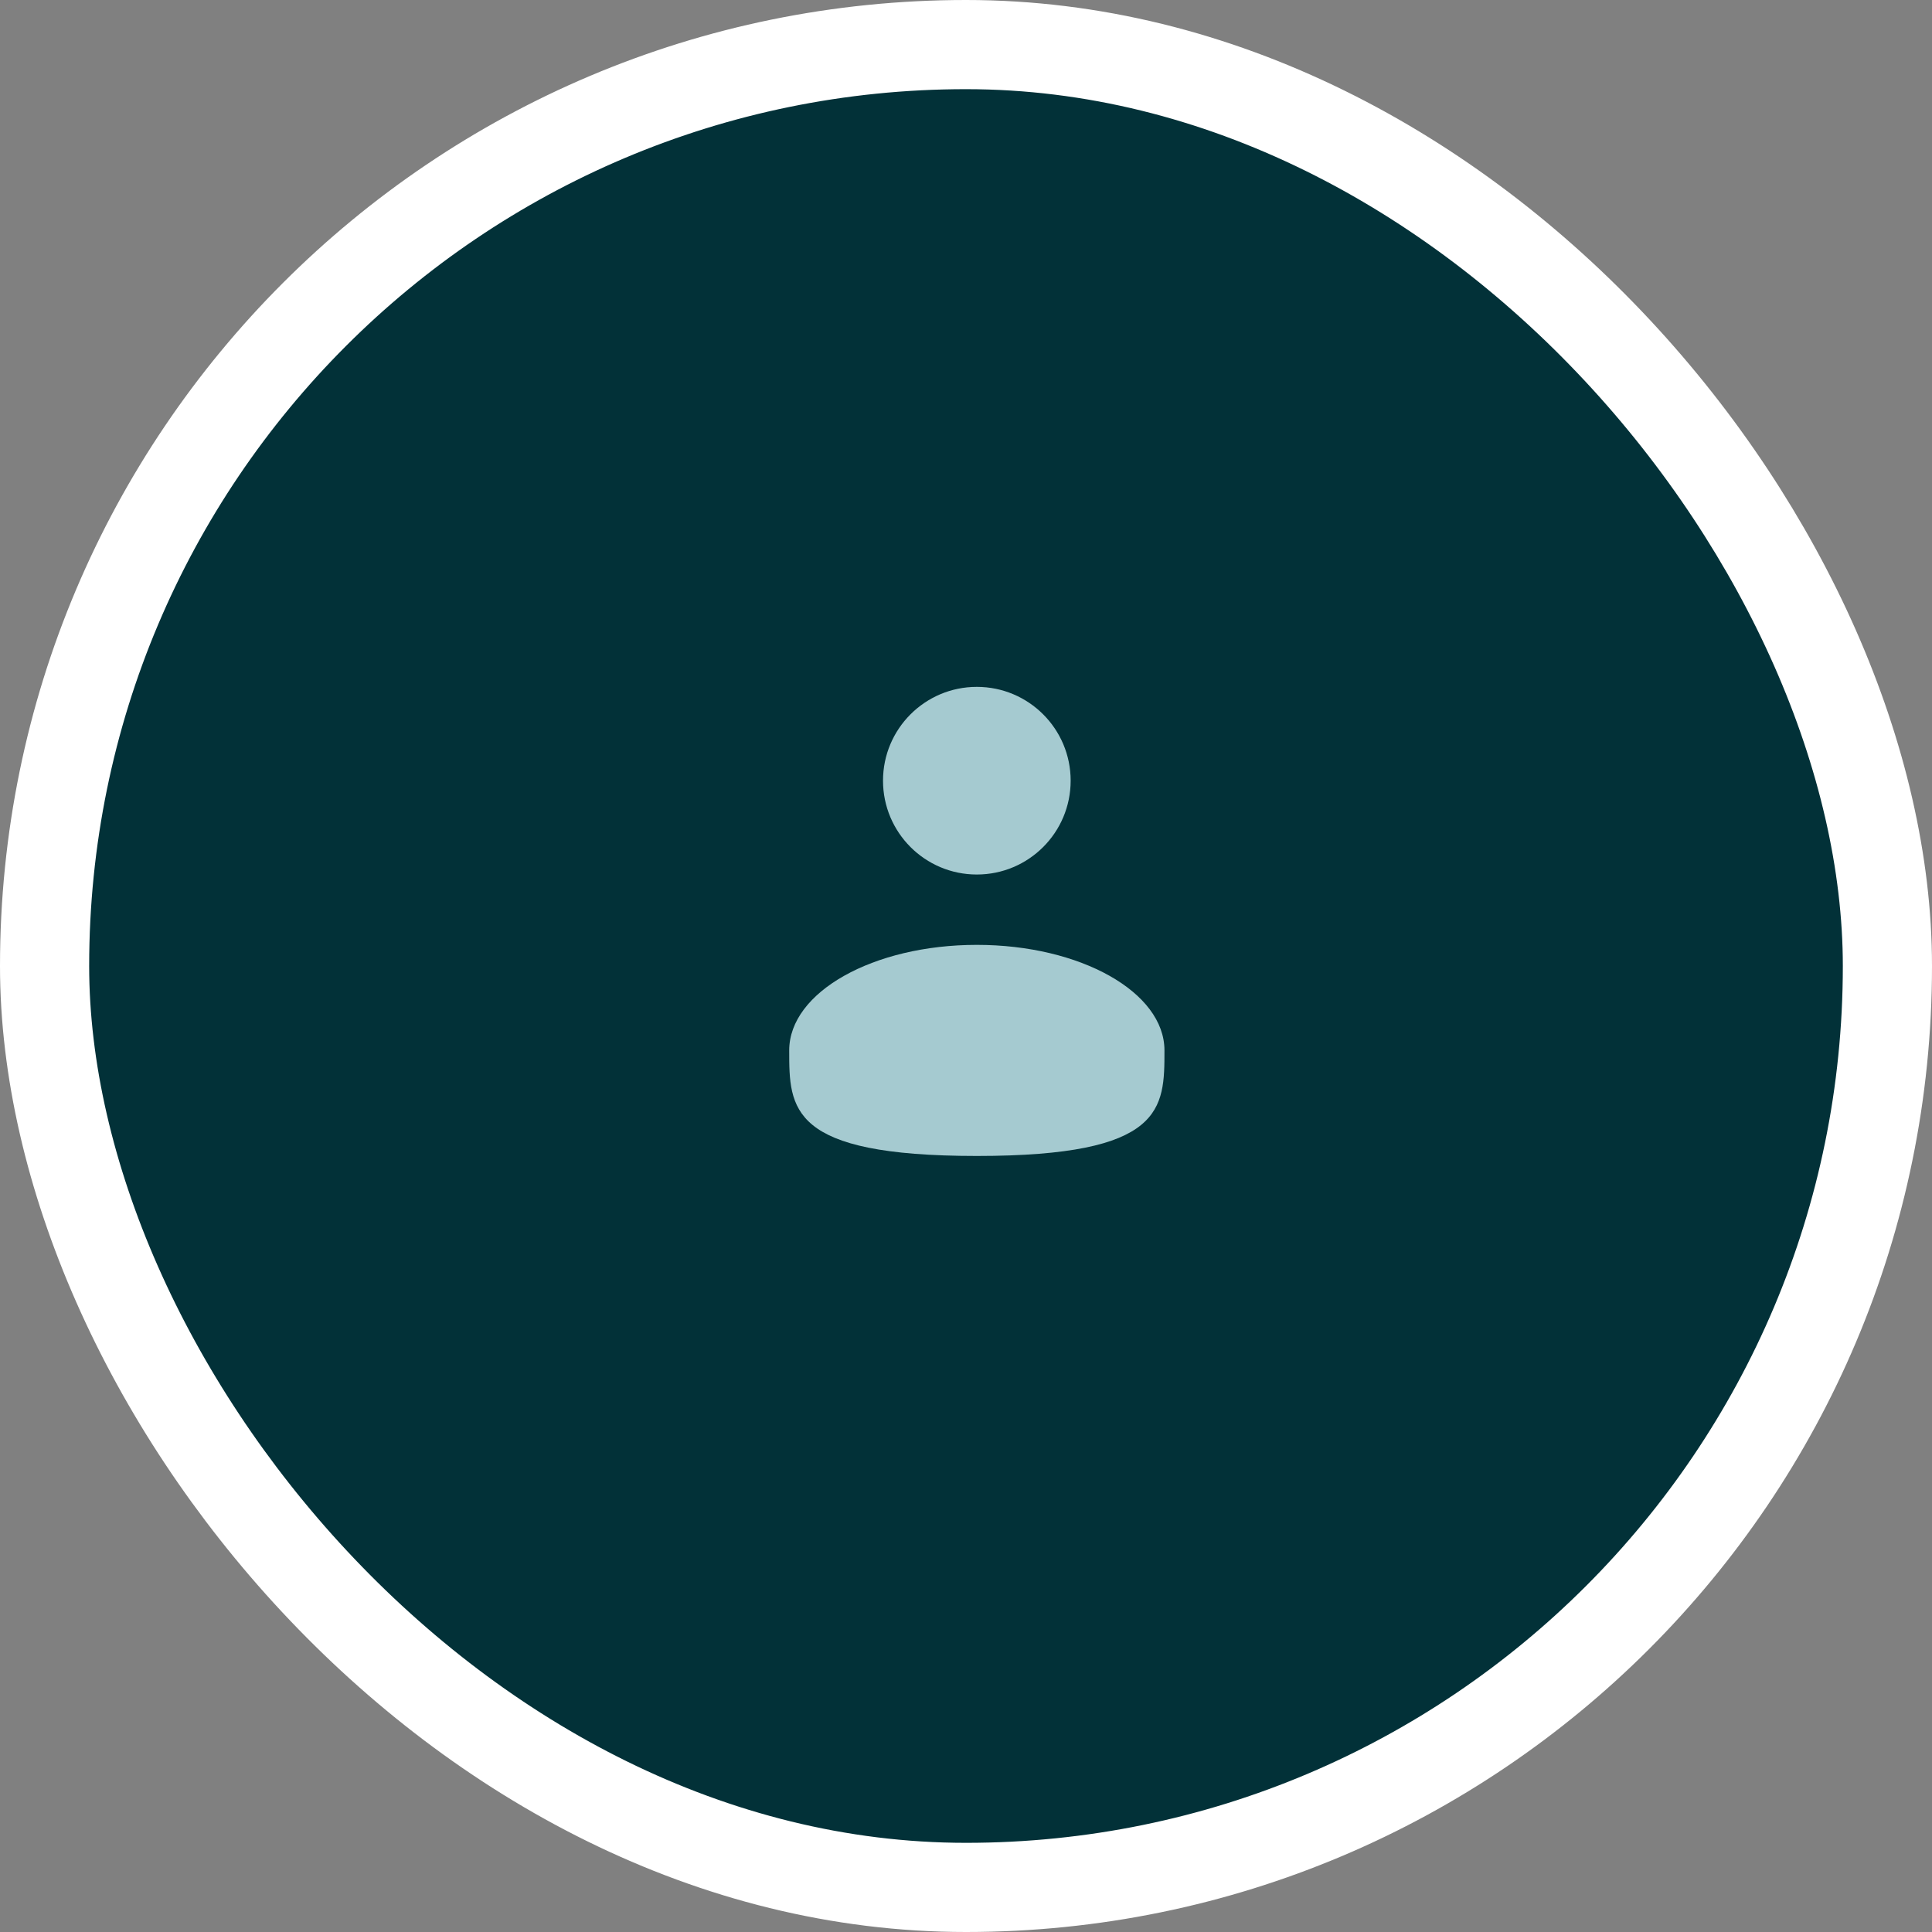 <?xml version="1.0" encoding="UTF-8"?> <svg xmlns="http://www.w3.org/2000/svg" width="65" height="65" viewBox="0 0 65 65" fill="none"><rect x="0" y="0" width="65" height="65" fill="#808080" stroke="none"/><rect x="1.5" y="1.5" width="62" height="62" rx="31" fill="#023138"></rect><rect x="1.5" y="1.5" width="62" height="62" rx="31" stroke="white" stroke-width="3"></rect><path d="M32.864 29.422C34.608 29.422 36.021 28.009 36.021 26.265C36.021 24.522 34.608 23.109 32.864 23.109C31.121 23.109 29.708 24.522 29.708 26.265C29.708 28.009 31.121 29.422 32.864 29.422Z" fill="#A5CAD0"></path><path d="M39.177 35.34C39.177 37.301 39.177 38.891 32.864 38.891C26.552 38.891 26.552 37.301 26.552 35.34C26.552 33.379 29.378 31.789 32.864 31.789C36.351 31.789 39.177 33.379 39.177 35.34Z" fill="#A5CAD0"></path></svg> 
